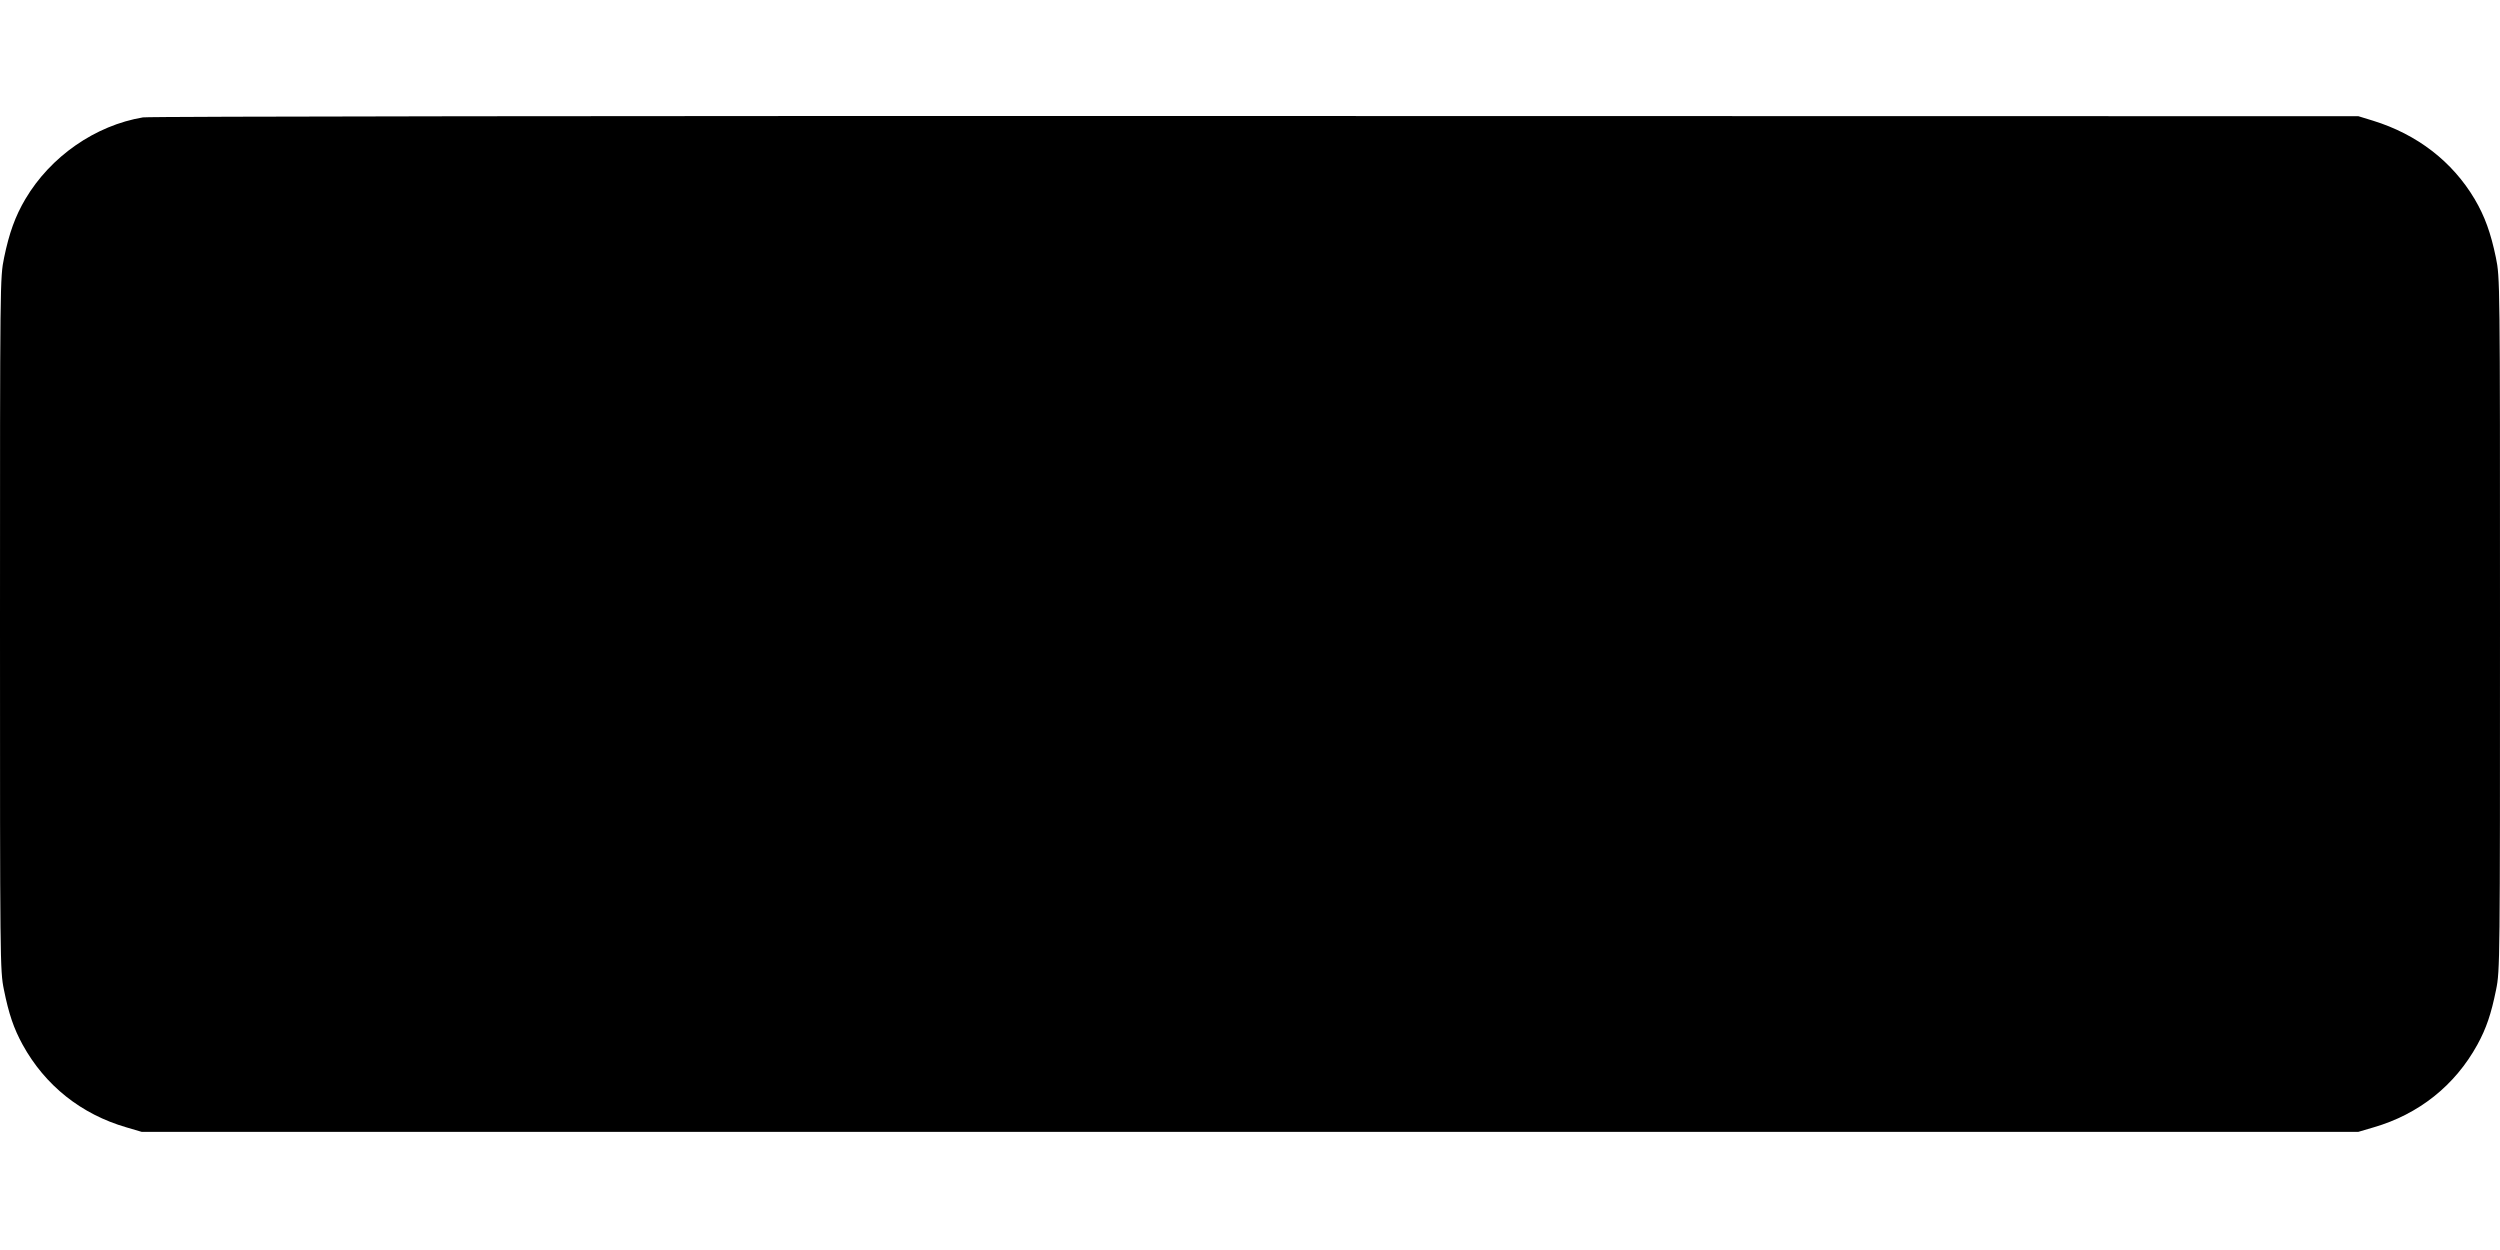 <?xml version="1.0" standalone="no"?>
<!DOCTYPE svg PUBLIC "-//W3C//DTD SVG 20010904//EN"
 "http://www.w3.org/TR/2001/REC-SVG-20010904/DTD/svg10.dtd">
<svg version="1.0" xmlns="http://www.w3.org/2000/svg"
 width="1280pt" height="640pt" viewBox="0 0 1280 640"
 preserveAspectRatio="xMidYMid meet">
<g transform="translate(0,640) scale(0.1,-0.1)"
fill="#000000" stroke="none">
<path d="M732 5799 c-244 -41 -473 -200 -602 -418 -52 -88 -83 -174 -109 -300
-21 -103 -21 -112 -21 -1876 0 -1729 0 -1775 20 -1872 25 -124 50 -198 96
-282 115 -209 300 -356 531 -423 l78 -23 5675 0 5675 0 78 23 c231 67 416 214
531 423 46 84 71 158 96 282 20 97 20 143 20 1872 0 1764 0 1773 -21 1876 -26
126 -57 212 -109 300 -114 192 -294 331 -520 401 l-75 23 -5645 1 c-3260 1
-5668 -2 -5698 -7z"/>
</g>
</svg>
